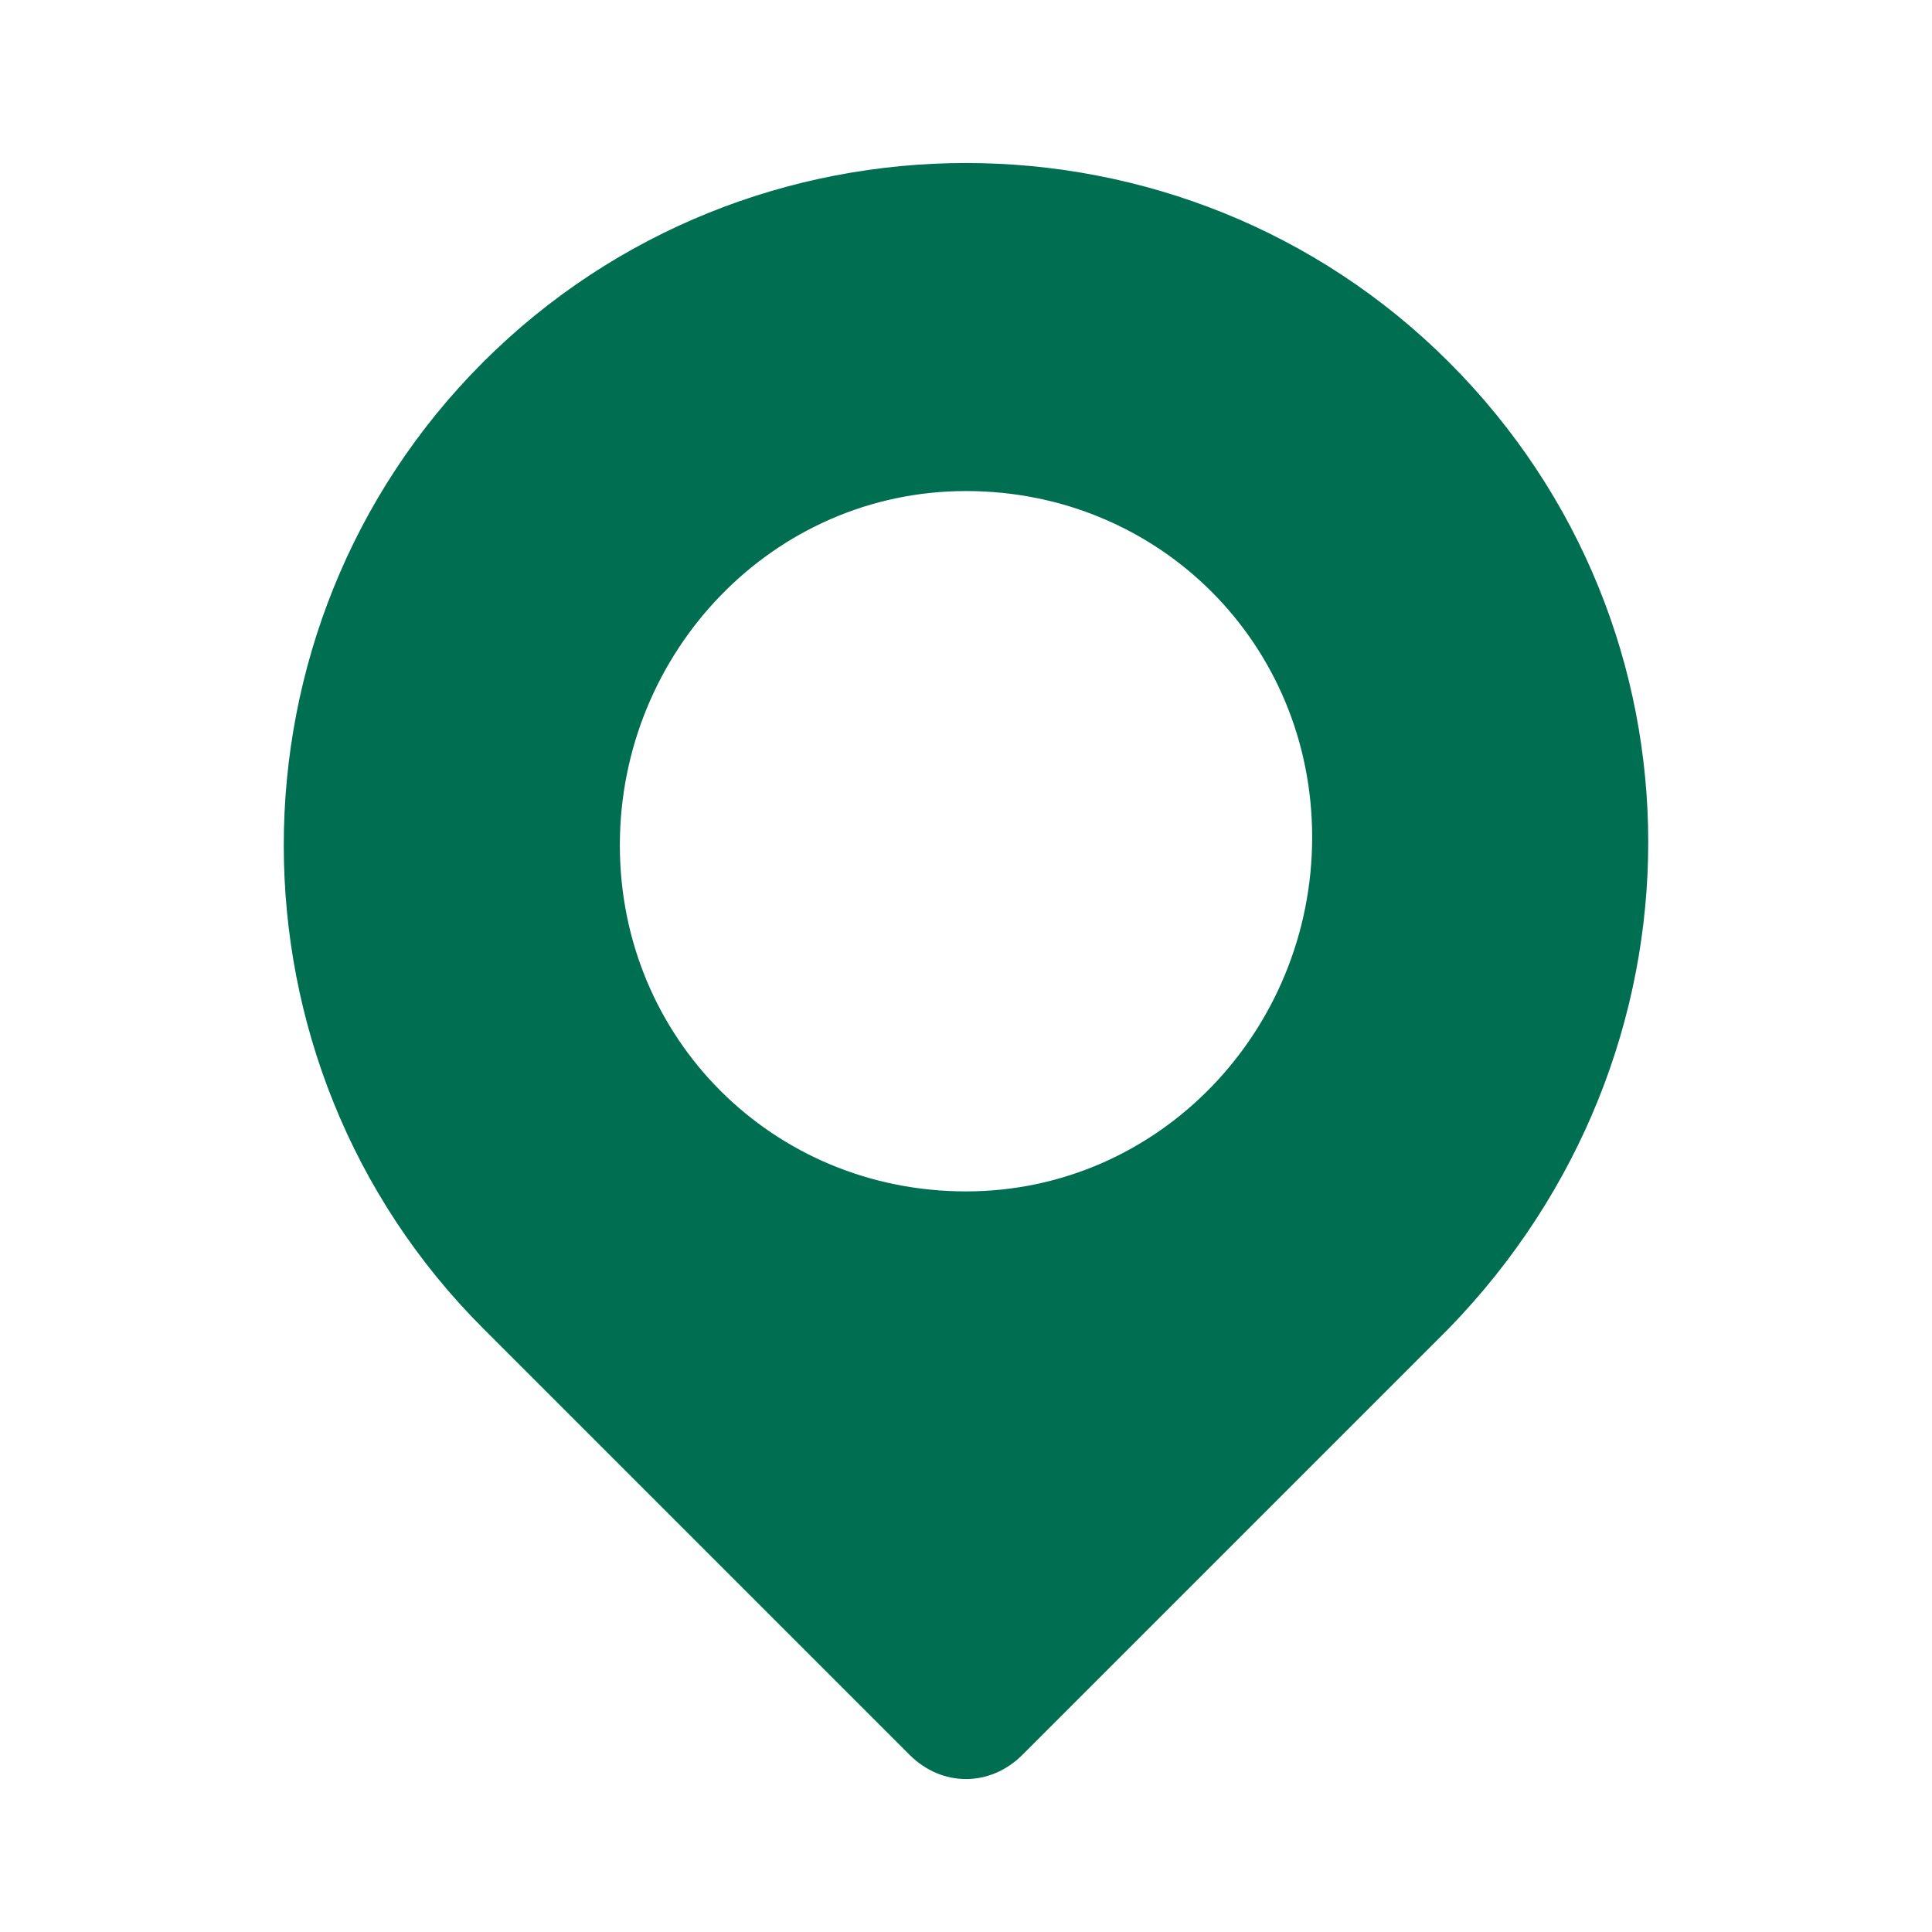 <svg width="18" height="18" viewBox="0 0 18 18" fill="none" xmlns="http://www.w3.org/2000/svg">
<g id="Location">
<path id="Vector" d="M13.5 3.375C11.025 0.9 6.975 0.9 4.5 3.375C2.025 5.85 2.025 9.9 4.5 12.375L8.475 16.35C8.775 16.65 9.225 16.65 9.525 16.35L13.5 12.375C15.975 9.825 15.975 5.85 13.5 3.375ZM9 11.1C7.2 11.1 5.775 9.675 5.775 7.875C5.775 6.075 7.2 4.575 9 4.575C10.8 4.575 12.225 6 12.225 7.8C12.225 9.6 10.8 11.1 9 11.1Z" fill="#006F51"/>
</g>
</svg>
